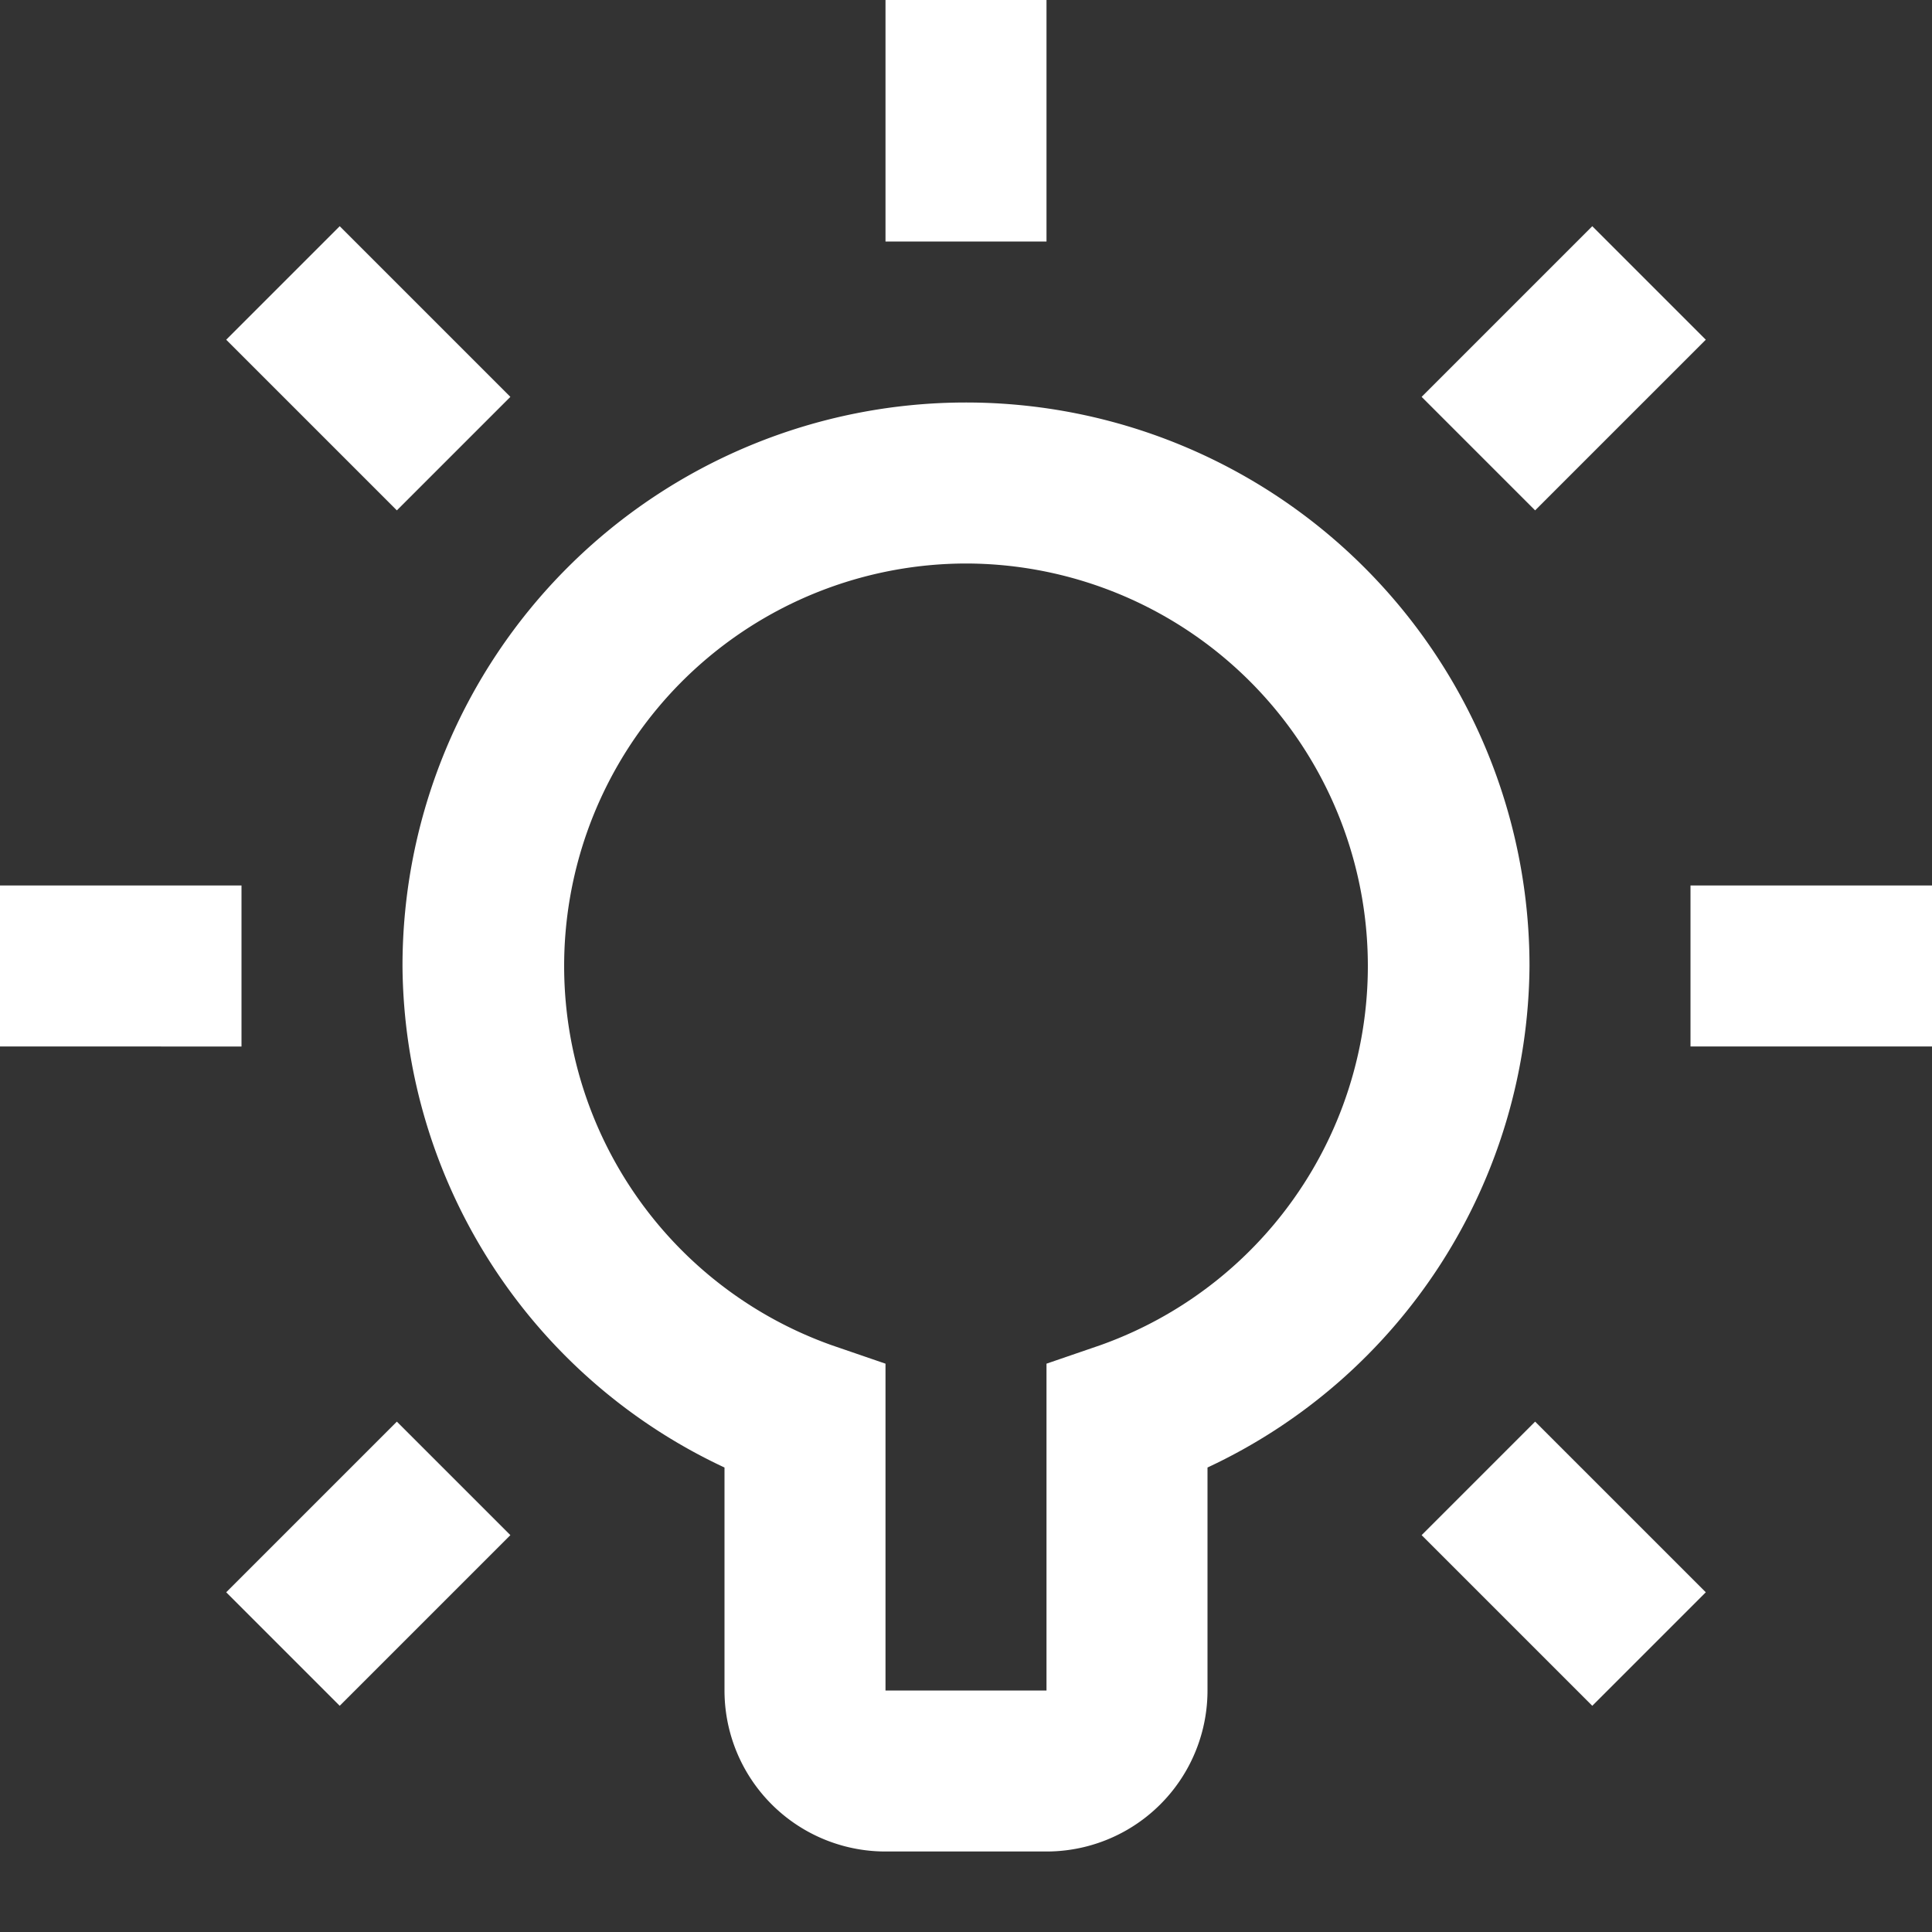<svg id="Layer_1" data-name="Layer 1" xmlns="http://www.w3.org/2000/svg" viewBox="0 0 24 24"><rect x="0" y="0" width="24" height="24" fill="#333333" stroke="none"/><defs><style>.cls-1{fill:#fff;}</style></defs><path class="cls-1" d="M11,0V3h2V0ZM4.22,2.81,2.81,4.22,4.93,6.34,6.34,4.93Zm15.56,0L17.66,4.93l1.41,1.41,2.12-2.12ZM12,5a7,7,0,0,0-7,7,6.93,6.93,0,0,0,4,6.23V21a2,2,0,0,0,2,2h2a2,2,0,0,0,2-2V18.23A6.93,6.93,0,0,0,19,12,7,7,0,0,0,12,5Zm0,2a5,5,0,0,1,1.67,9.71l-.67.23V21H11V16.94l-.67-.23A5,5,0,0,1,12,7ZM0,11v2H3V11Zm21,0v2h3V11ZM4.93,17.66,2.81,19.78l1.41,1.41,2.12-2.12Zm14.14,0-1.41,1.41,2.12,2.12,1.41-1.41Z"/></svg>